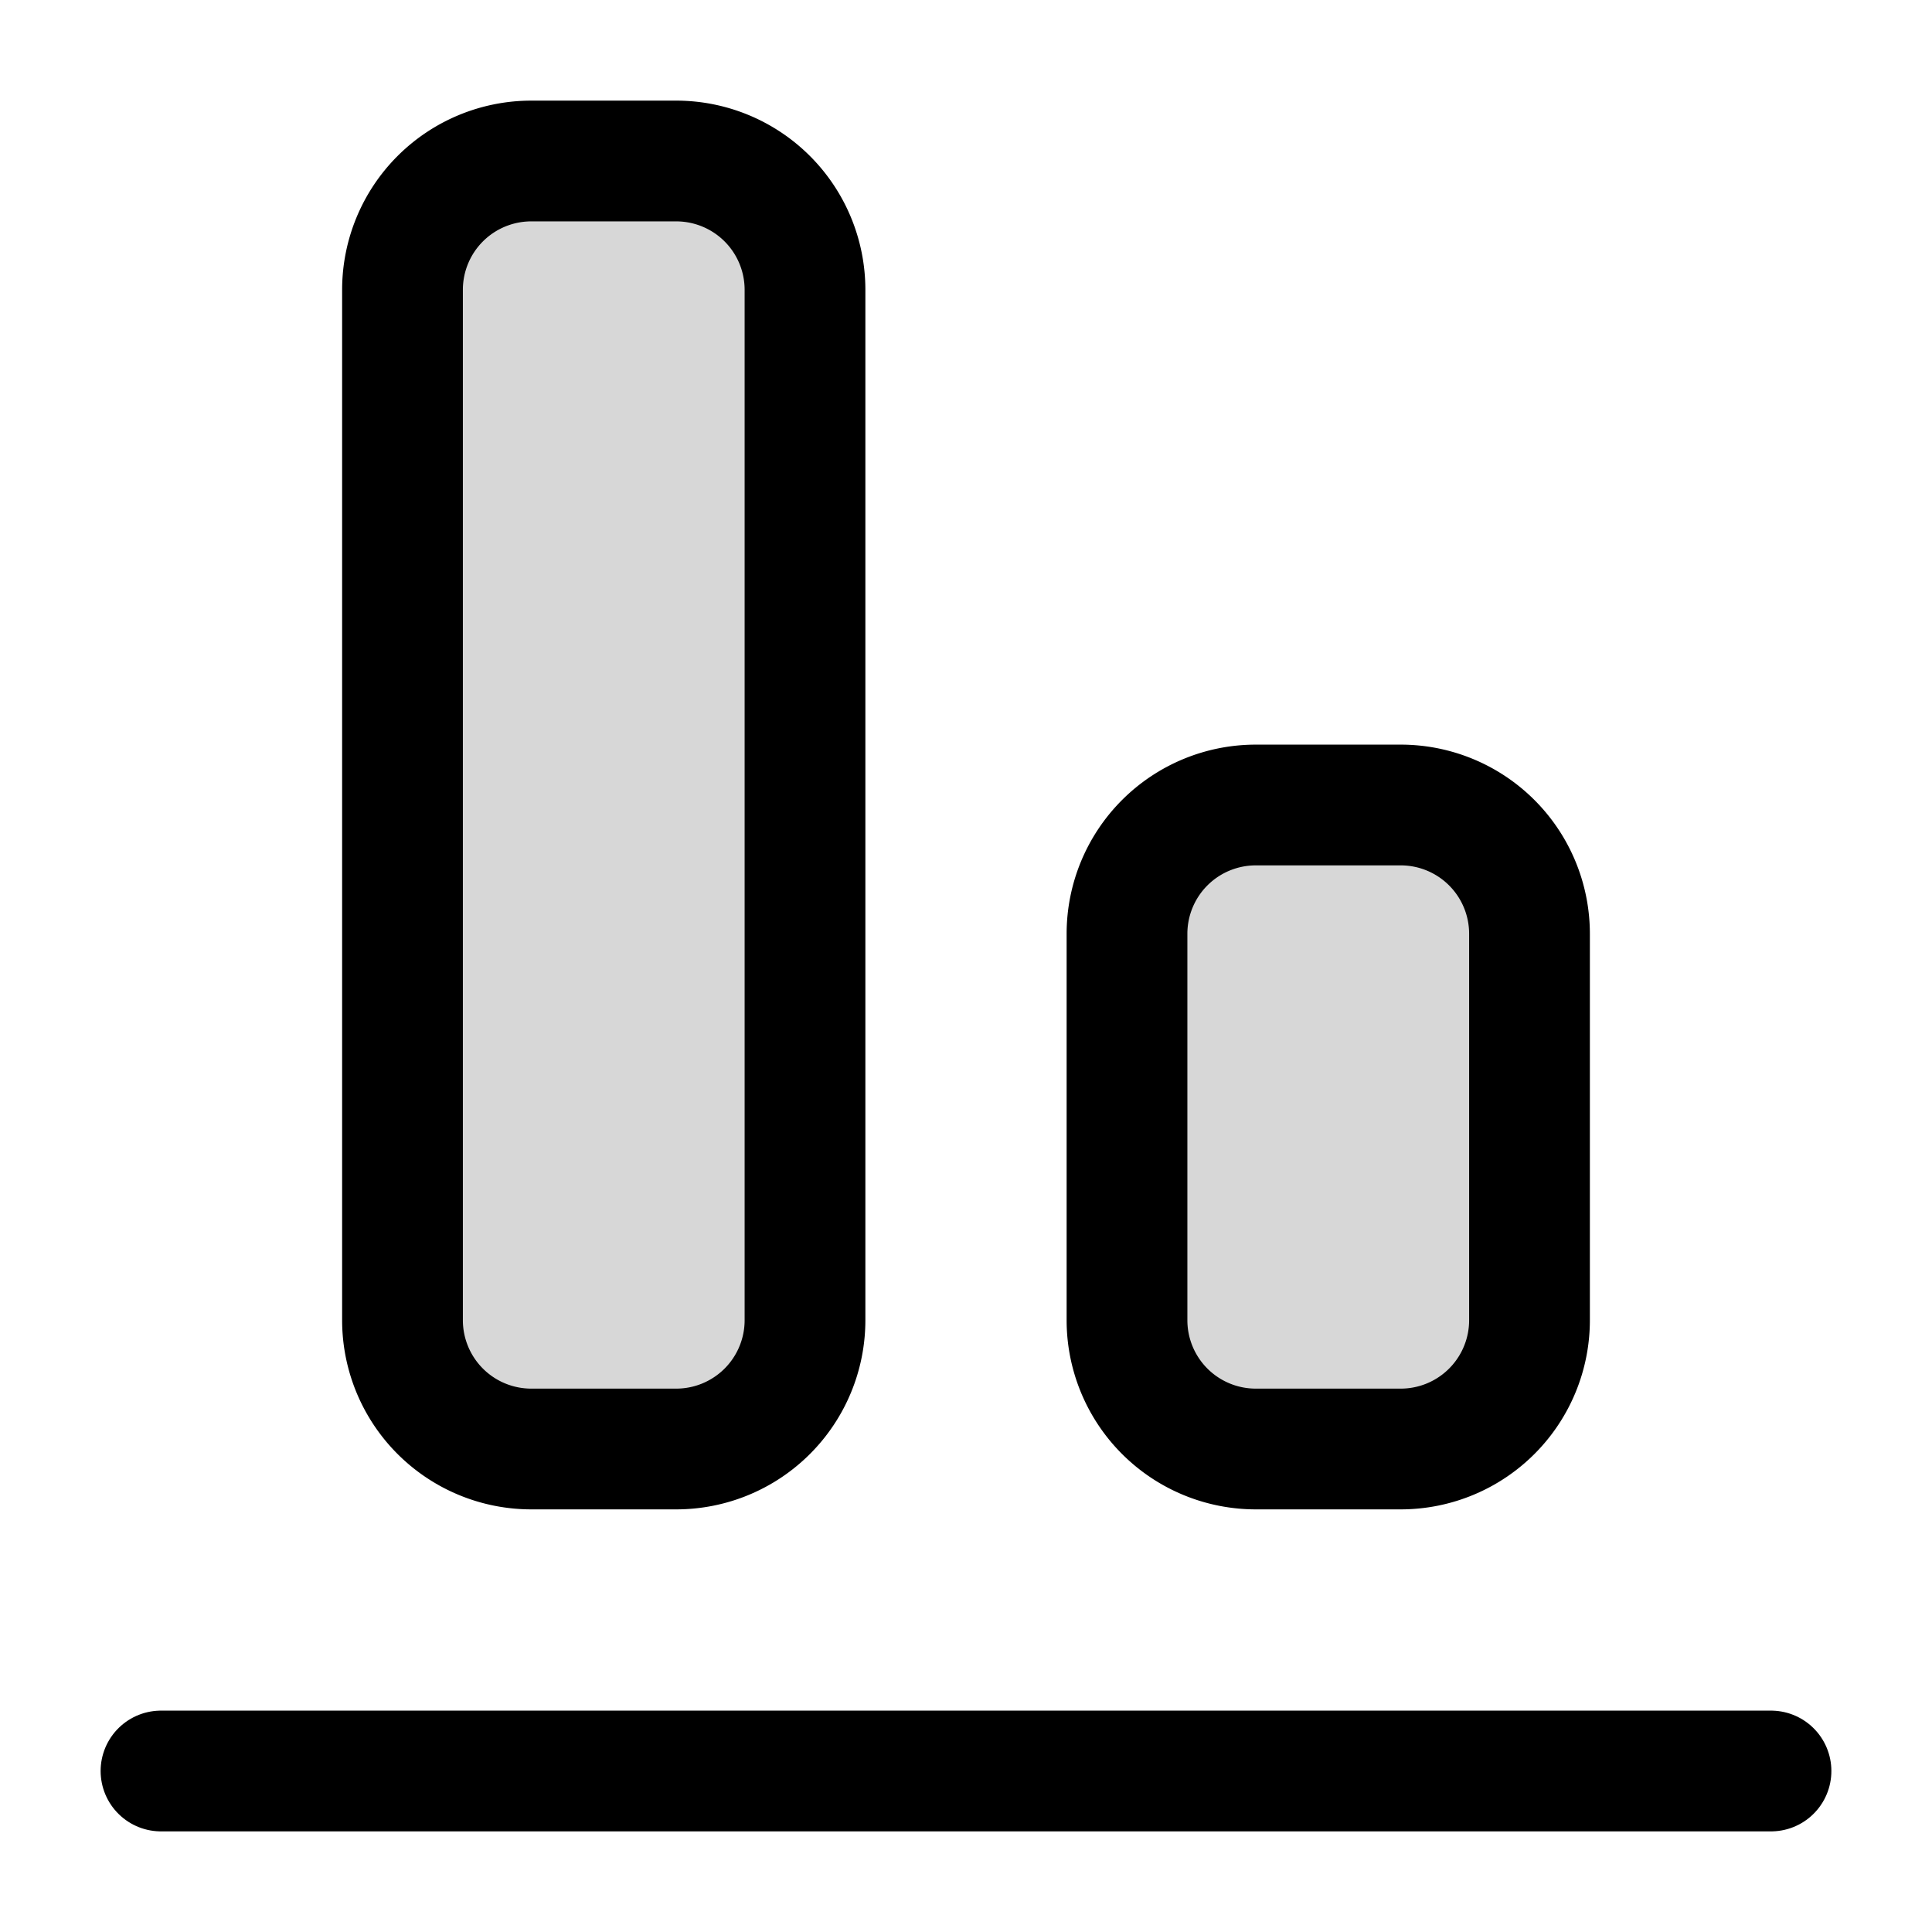 <?xml version="1.0" encoding="utf-8"?><!-- Скачано с сайта svg4.ru / Downloaded from svg4.ru -->
<svg width="800px" height="800px" viewBox="0 0 24 24" fill="none" xmlns="http://www.w3.org/2000/svg"><path d="M17.4 10h-1.8a1.6 1.6 0 0 0-1.6 1.6v4.8a1.6 1.6 0 0 0 1.6 1.6h1.8a1.6 1.6 0 0 0 1.6-1.6v-4.8a1.6 1.6 0 0 0-1.6-1.6ZM8.4 2H6.6A1.6 1.6 0 0 0 5 3.6v12.8A1.6 1.6 0 0 0 6.6 18h1.8a1.6 1.6 0 0 0 1.6-1.6V3.6A1.6 1.6 0 0 0 8.4 2Z" fill="#000000" fill-opacity=".16" stroke="#000000" stroke-width="1.5" stroke-miterlimit="10"/><path d="M2 22h20" stroke="#000000" stroke-width="1.5" stroke-miterlimit="10" stroke-linecap="round"/></svg>